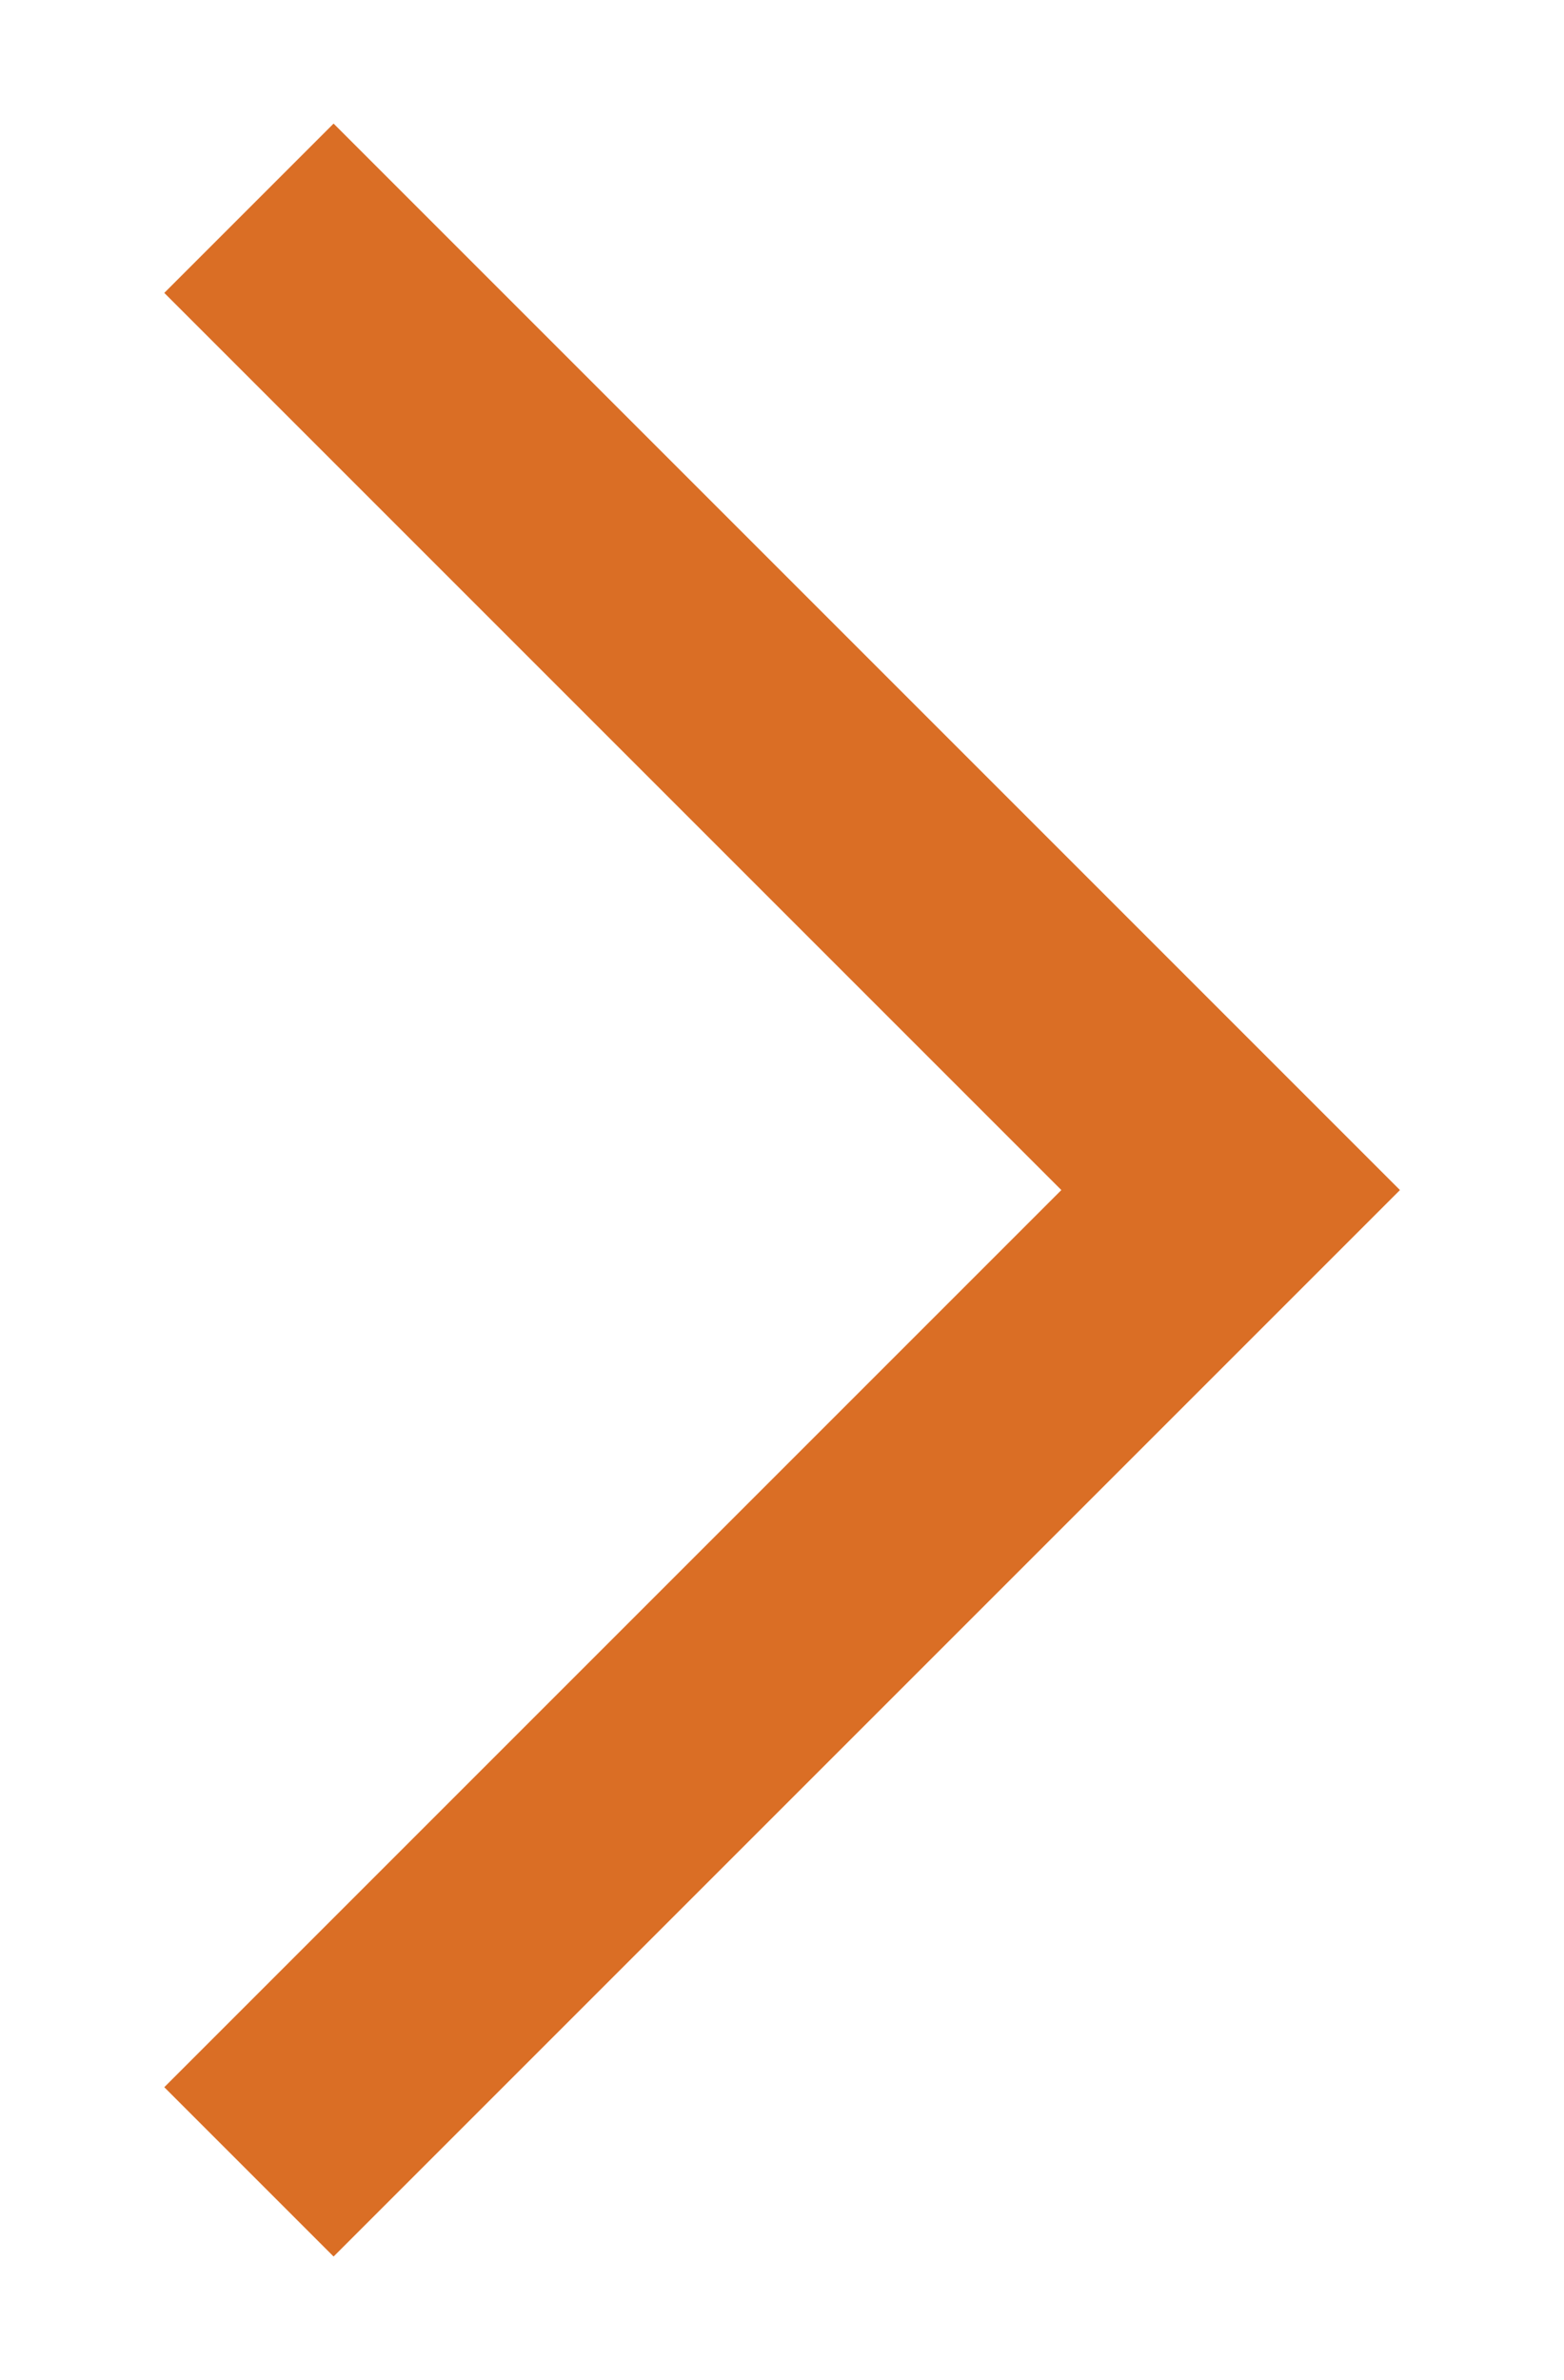 <?xml version="1.0" encoding="utf-8"?>
<!-- Generator: Adobe Illustrator 16.0.0, SVG Export Plug-In . SVG Version: 6.00 Build 0)  -->
<!DOCTYPE svg PUBLIC "-//W3C//DTD SVG 1.1//EN" "http://www.w3.org/Graphics/SVG/1.1/DTD/svg11.dtd">
<svg version="1.1" id="Layer_1" xmlns="http://www.w3.org/2000/svg" xmlns:xlink="http://www.w3.org/1999/xlink" x="0px" y="0px"
	 width="6.531px" height="9.938px" viewBox="0 0 6.531 9.938" enable-background="new 0 0 6.531 9.938" xml:space="preserve">
<g>
	<g>
		<g>
			<g>
				<polygon fill="#DA6E25" points="1.393,9.422 0.686,8.715 4.432,4.969 0.686,1.223 1.393,0.516 5.846,4.969 				"/>
			</g>
		</g>
		<g>
			<path fill="#DA6E25" d="M5.139,4.969"/>
		</g>
	</g>
</g>
</svg>
